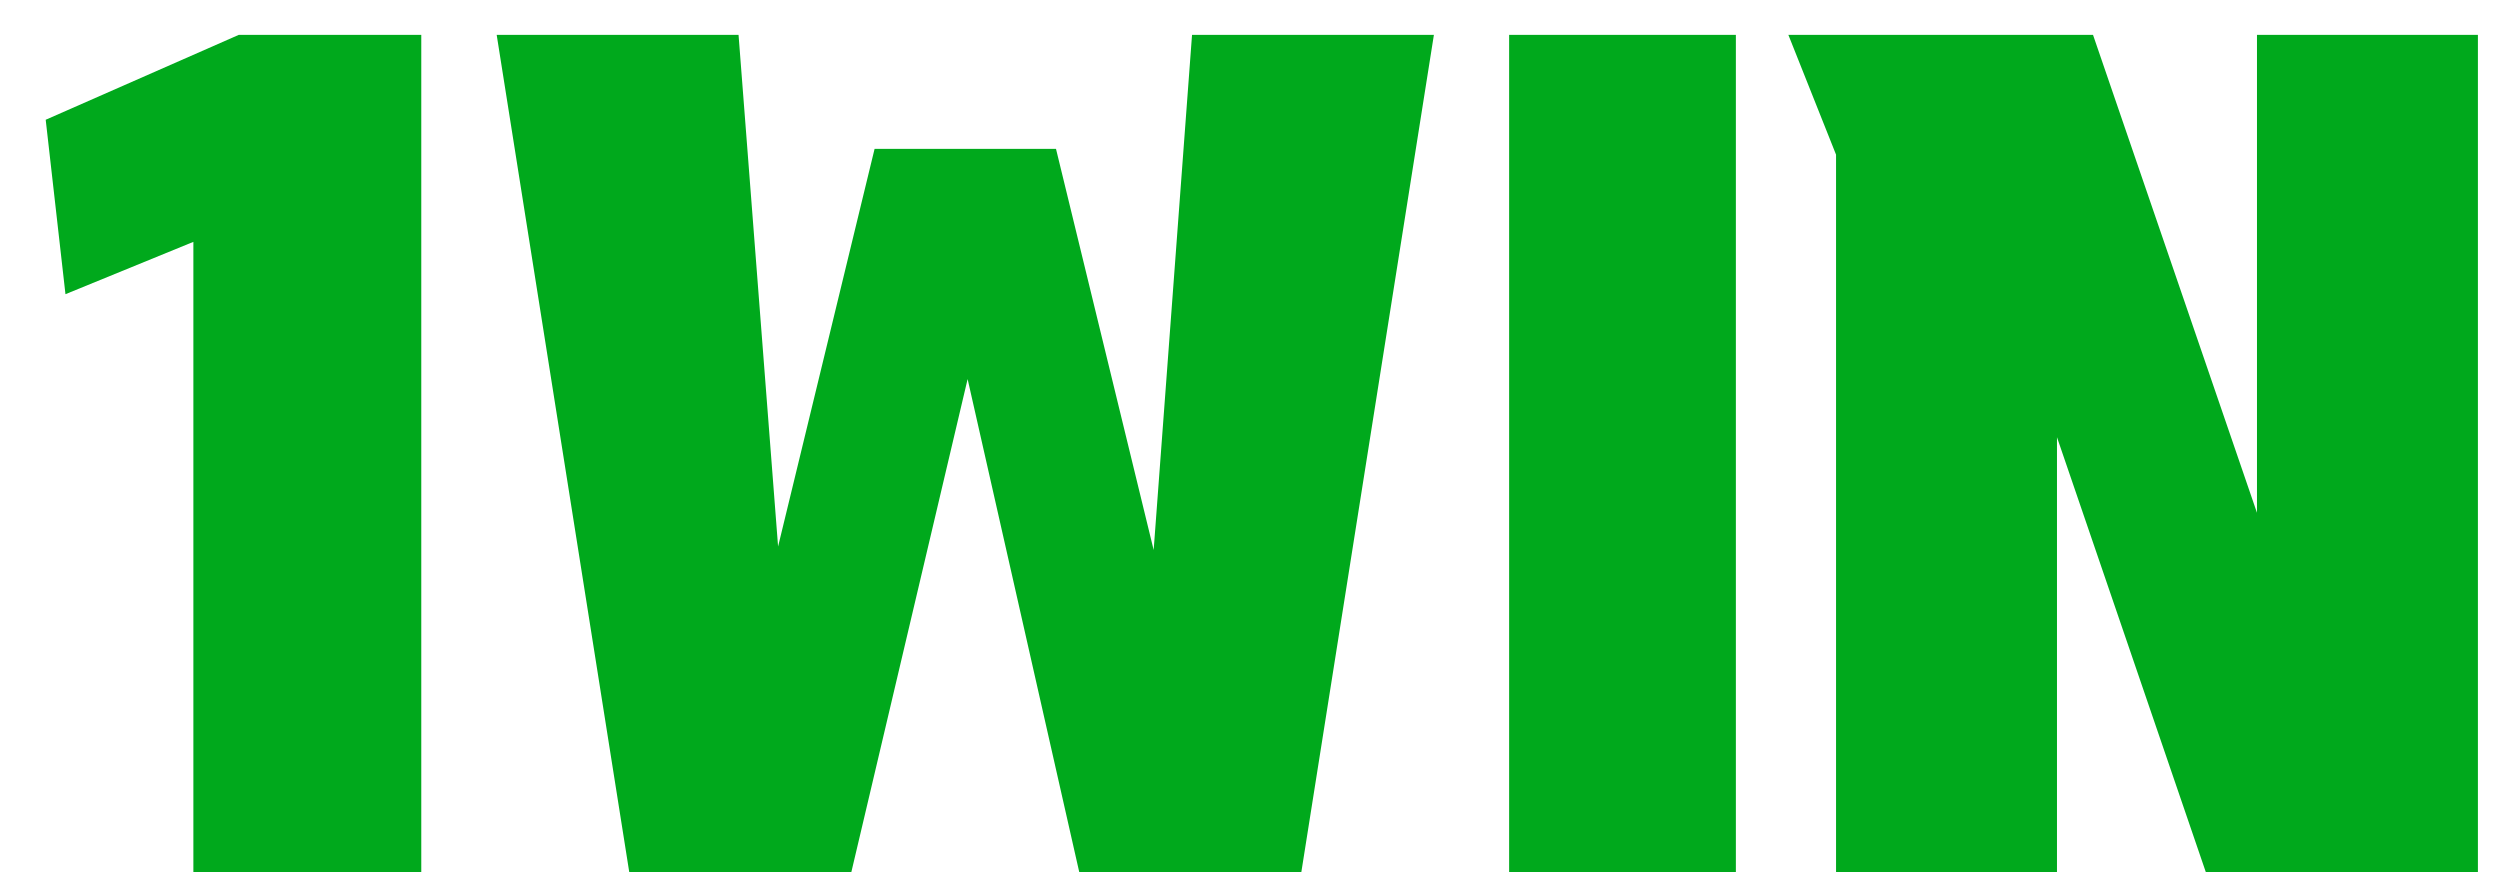 <svg width="43" height="15" viewBox="0 0 43 15" fill="none" xmlns="http://www.w3.org/2000/svg">
<path d="M0.786 2.06L4.106 0.6H7.246V15H3.326V4.16L1.126 5.06L0.786 2.06ZM10.823 15L8.543 0.6H12.703L13.383 9.4L15.043 2.56H18.163L19.843 9.46L20.503 0.6H24.663L22.383 15H18.563L16.643 6.52L14.643 15H10.823ZM25.957 0.6H29.857V15H25.957V0.6ZM36 0.6L38.82 8.82V0.6H42.62V15H37.94L35.38 7.52V15H31.58V2.66L30.76 0.6H36Z" fill="#00A91C"/>
</svg>
